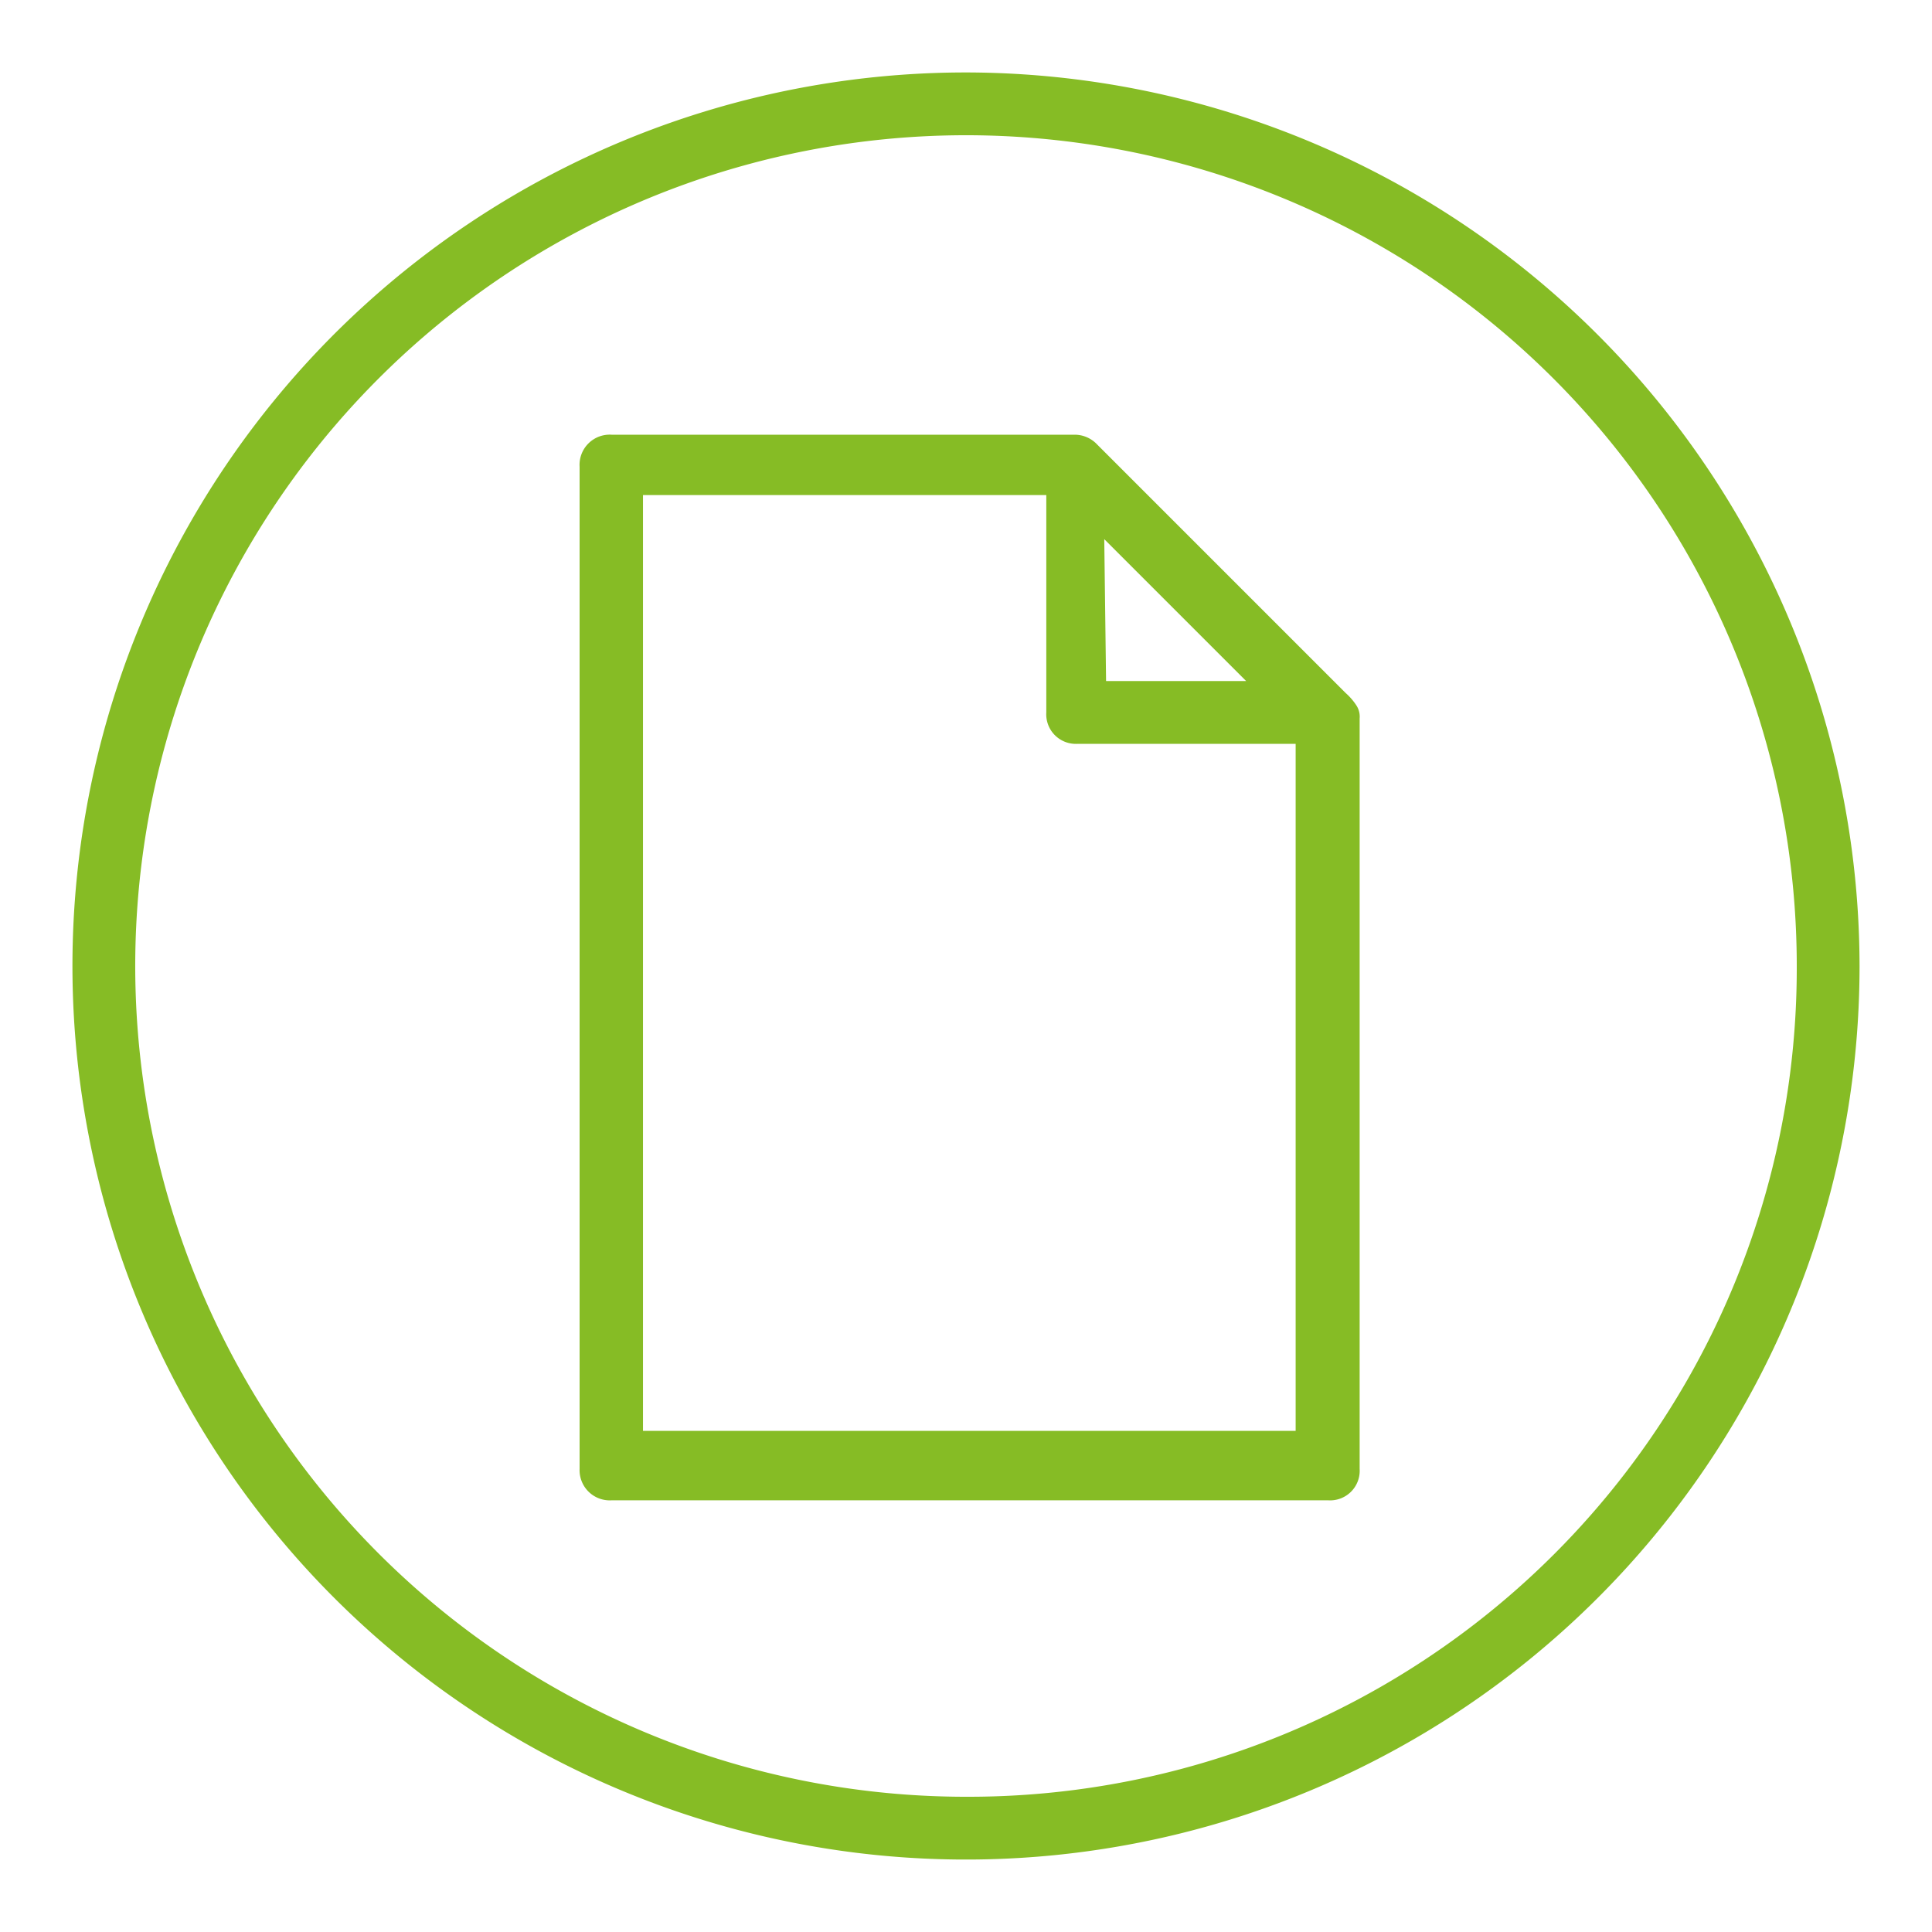 <svg xmlns="http://www.w3.org/2000/svg" viewBox="0 0 32 32"><defs><style>.a{fill:#86bc25;}</style></defs><path class="a" d="M16,1.2A14.8,14.8,0,1,0,30.8,16,14.82,14.82,0,0,0,16,1.2Zm0,28.56A13.76,13.76,0,1,1,29.76,16,13.72,13.72,0,0,1,16,29.76Z"/><path class="a" d="M22.29,11.48,18.17,7.36a.51.51,0,0,0-.37-.16H10.13a.5.5,0,0,0-.53.53v16.6a.5.5,0,0,0,.53.52H22a.49.49,0,0,0,.52-.52V11.9a.34.34,0,0,0-.05-.21A1,1,0,0,0,22.29,11.48Zm-4-2.55,2.35,2.35H18.32ZM10.65,23.75V8.2h6.68v3.6a.49.49,0,0,0,.52.52h3.61V23.7H10.65Z"/></svg>